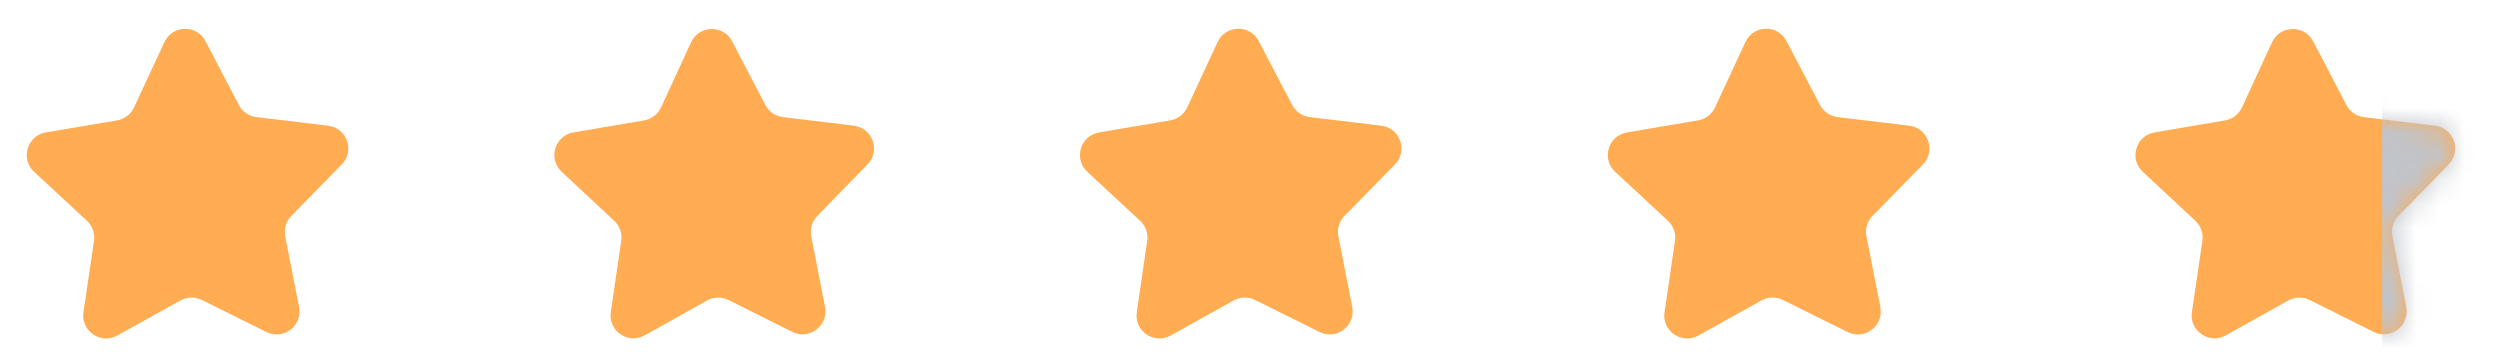 <svg width="104" height="15" viewBox="0 0 104 15" fill="none" xmlns="http://www.w3.org/2000/svg">
<path d="M9.936 4.367C10.081 4.645 10.355 4.834 10.667 4.871L13.65 5.229C14.435 5.323 14.77 6.278 14.216 6.842L12.118 8.981C11.899 9.205 11.803 9.524 11.864 9.832L12.442 12.774C12.594 13.549 11.791 14.162 11.083 13.811L8.393 12.477C8.112 12.338 7.781 12.346 7.507 12.498L4.877 13.959C4.187 14.342 3.356 13.767 3.472 12.986L3.911 10.023C3.957 9.711 3.847 9.398 3.616 9.184L1.419 7.148C0.839 6.61 1.129 5.641 1.908 5.509L4.87 5.008C5.179 4.956 5.443 4.755 5.575 4.47L6.839 1.751C7.172 1.035 8.181 1.011 8.547 1.711L9.936 4.367Z" fill="#FFAC52"/>
<path d="M31.838 4.366C31.983 4.645 32.257 4.834 32.569 4.872L35.52 5.228C36.303 5.323 36.639 6.274 36.088 6.839L33.999 8.982C33.781 9.206 33.687 9.522 33.747 9.829L34.321 12.77C34.472 13.546 33.667 14.158 32.96 13.806L30.303 12.48C30.021 12.339 29.688 12.347 29.413 12.501L26.816 13.952C26.126 14.338 25.293 13.764 25.408 12.982L25.844 10.02C25.89 9.71 25.78 9.398 25.551 9.185L23.365 7.145C22.788 6.607 23.077 5.641 23.855 5.509L26.793 5.009C27.103 4.956 27.366 4.754 27.498 4.469L28.749 1.761C29.081 1.043 30.093 1.018 30.459 1.72L31.838 4.366Z" fill="#FFAC52"/>
<path d="M53.756 4.368C53.902 4.645 54.175 4.834 54.486 4.871L57.463 5.229C58.248 5.323 58.583 6.277 58.029 6.842L55.931 8.981C55.711 9.205 55.616 9.524 55.676 9.832L56.254 12.774C56.406 13.549 55.604 14.162 54.896 13.811L52.206 12.478C51.925 12.338 51.594 12.346 51.319 12.499L48.696 13.958C48.006 14.342 47.175 13.768 47.29 12.987L47.724 10.022C47.77 9.711 47.66 9.398 47.429 9.185L45.232 7.148C44.652 6.61 44.941 5.641 45.721 5.509L48.682 5.008C48.992 4.956 49.256 4.755 49.388 4.47L50.653 1.748C50.985 1.033 51.994 1.008 52.361 1.707L53.756 4.368Z" fill="#FFAC52"/>
<path d="M75.714 4.368C75.86 4.646 76.133 4.834 76.444 4.871L79.425 5.229C80.21 5.323 80.546 6.277 79.993 6.842L77.897 8.981C77.678 9.205 77.583 9.523 77.643 9.831L78.222 12.776C78.374 13.55 77.572 14.164 76.864 13.814L74.162 12.477C73.882 12.338 73.551 12.346 73.277 12.498L70.65 13.959C69.96 14.342 69.13 13.769 69.244 12.988L69.679 10.021C69.725 9.711 69.615 9.398 69.385 9.185L67.19 7.147C66.611 6.61 66.9 5.641 67.679 5.509L70.638 5.008C70.948 4.956 71.211 4.755 71.343 4.471L72.61 1.747C72.942 1.032 73.951 1.007 74.317 1.706L75.714 4.368Z" fill="#FFAC52"/>
<path d="M97.609 4.366C97.754 4.645 98.027 4.834 98.339 4.872L101.295 5.229C102.078 5.323 102.414 6.274 101.864 6.839L99.778 8.982C99.561 9.206 99.466 9.522 99.526 9.829L100.101 12.771C100.252 13.546 99.448 14.159 98.74 13.806L96.08 12.48C95.799 12.339 95.466 12.347 95.191 12.501L92.591 13.953C91.9 14.338 91.068 13.764 91.183 12.982L91.62 10.02C91.665 9.711 91.556 9.398 91.326 9.185L89.139 7.145C88.562 6.607 88.851 5.641 89.629 5.509L92.561 5.009C92.871 4.956 93.135 4.754 93.266 4.469L94.518 1.76C94.85 1.042 95.862 1.018 96.228 1.719L97.609 4.366Z" fill="#FFAC52"/>
<mask id="mask0_5613_1066" style="mask-type:alpha" maskUnits="userSpaceOnUse" x="88" y="1" width="15" height="14">
<path d="M97.609 4.366C97.754 4.645 98.027 4.834 98.339 4.872L101.295 5.229C102.078 5.323 102.414 6.274 101.864 6.839L99.778 8.982C99.561 9.206 99.466 9.522 99.526 9.829L100.101 12.771C100.252 13.546 99.448 14.159 98.74 13.806L96.08 12.48C95.799 12.339 95.466 12.347 95.191 12.501L92.591 13.953C91.9 14.338 91.068 13.764 91.183 12.982L91.62 10.02C91.665 9.711 91.556 9.398 91.326 9.185L89.139 7.145C88.562 6.607 88.851 5.641 89.629 5.509L92.561 5.009C92.871 4.956 93.135 4.754 93.266 4.469L94.518 1.76C94.85 1.042 95.862 1.018 96.228 1.719L97.609 4.366Z" fill="#2595FF"/>
</mask>
<g mask="url(#mask0_5613_1066)">
<rect x="99.096" y="0.953" width="3.811" height="14.293" fill="#C1C4CA"/>
</g>
</svg>
